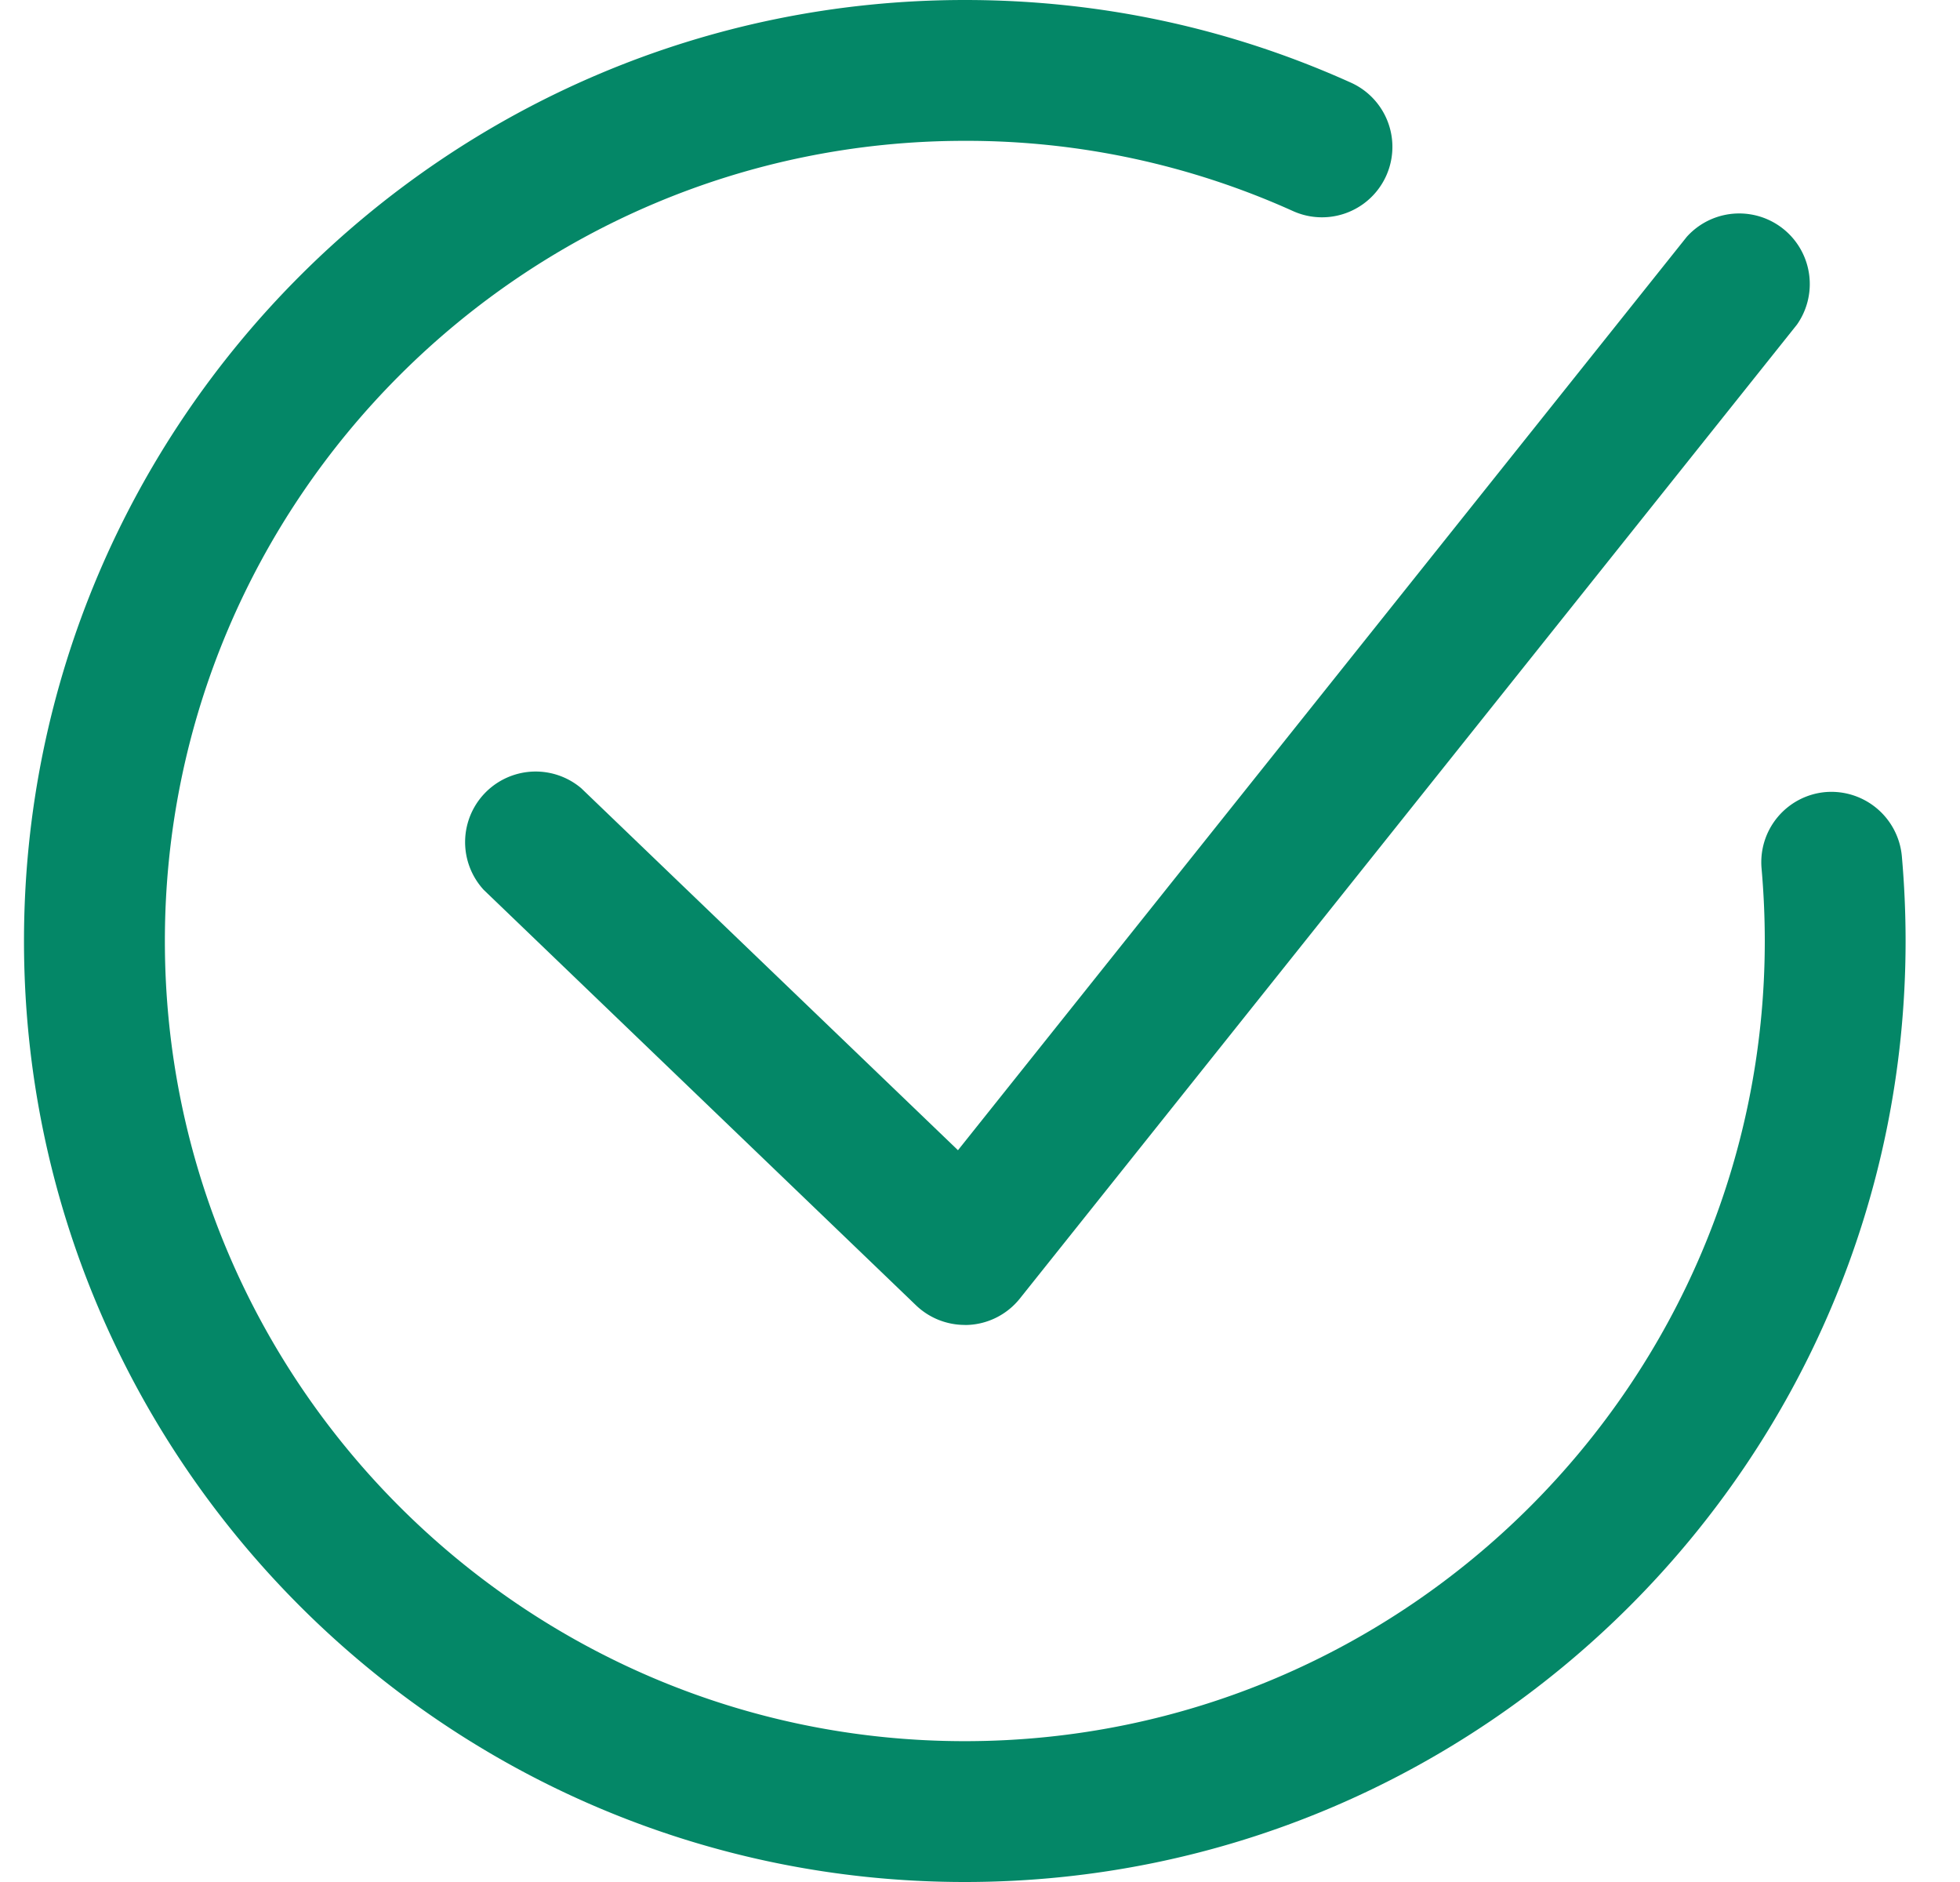 <svg width="25" height="24" viewBox="0 0 25 24" xmlns="http://www.w3.org/2000/svg">
    <g fill="#048767" fill-rule="evenodd">
        <path d="M12.306 16.896a.899.899 0 0 1-.622-.25l-5.515-5.299a.9.9 0 0 1 1.245-1.295l4.805 4.616L21.515 3.02A.9.9 0 0 1 22.92 4.14L13.008 16.56a.898.898 0 0 1-.702.337"/>
        <path d="M12.306 24c-6.616 0-12-5.383-12-12s5.384-12 12-12c1.716 0 3.373.354 4.925 1.054a.898.898 0 1 1-.738 1.638 10.123 10.123 0 0 0-4.187-.896C6.68 1.796 2.103 6.374 2.103 12S6.68 22.204 12.306 22.204c5.626 0 10.204-4.578 10.204-10.204 0-.306-.014-.617-.041-.925a.898.898 0 0 1 .815-.974.903.903 0 0 1 .974.815c.032.36.048.725.048 1.084 0 6.617-5.383 12-12 12"/>
    </g>
</svg>

